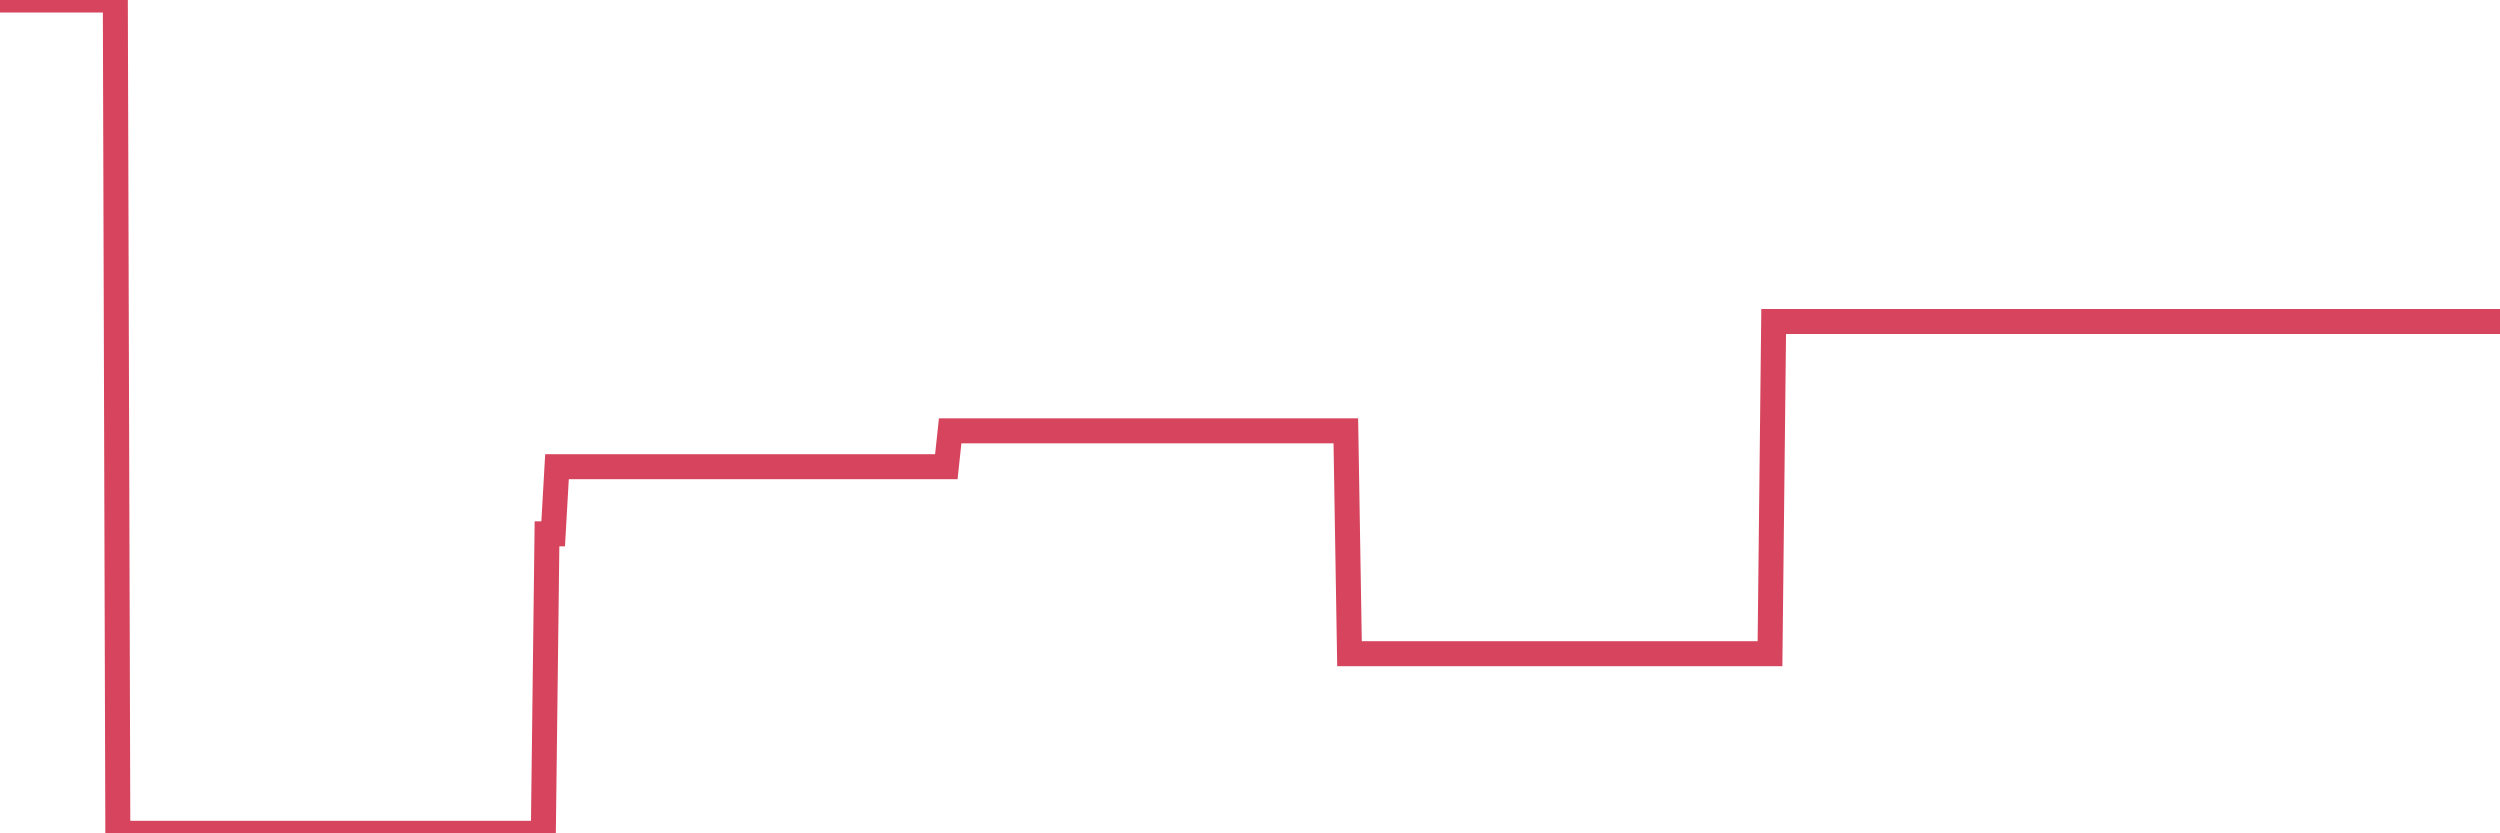<?xml version="1.0"?><svg width="150px" height="50px" xmlns="http://www.w3.org/2000/svg" xmlns:xlink="http://www.w3.org/1999/xlink"> <polyline fill="none" stroke="#d6455d" stroke-width="1.5px" stroke-linecap="round" stroke-miterlimit="5" points="0.00,0.00 0.22,0.00 0.45,0.00 0.67,0.00 0.89,0.00 1.12,0.00 1.34,0.00 1.56,0.00 1.79,0.00 1.93,0.00 2.16,0.00 2.38,0.00 2.60,0.00 2.83,0.00 3.05,0.00 3.27,0.00 3.50,0.00 3.65,0.00 3.87,0.00 4.09,0.00 4.32,0.00 4.54,0.00 4.76,0.00 4.99,0.00 5.21,0.00 5.36,0.00 5.58,0.00 5.80,0.00 6.03,0.00 6.25,0.00 6.47,0.00 6.70,0.00 6.92,0.00 7.07,50.00 7.29,50.00 7.52,50.00 7.74,50.00 7.96,50.00 8.19,50.00 8.41,50.00 8.63,50.00 8.78,50.00 9.01,50.00 9.23,50.00 9.45,50.00 9.67,50.00 9.90,50.00 10.12,50.00 10.34,50.00 10.49,50.00 10.72,50.00 10.94,50.00 11.16,50.00 11.39,50.00 11.61,50.00 11.83,50.00 12.06,50.00 12.21,50.00 12.43,50.00 12.65,50.00 12.87,50.00 13.10,50.00 13.32,50.00 13.54,50.00 13.77,50.00 13.92,50.00 14.14,50.00 14.36,50.00 14.59,50.00 14.81,50.00 15.03,50.00 15.26,50.00 15.48,50.00 15.63,50.00 15.85,50.00 16.08,50.00 16.30,50.00 16.52,50.00 16.74,50.00 16.97,50.00 17.19,50.00 17.41,50.00 17.56,50.00 17.79,50.00 18.01,50.00 18.23,50.00 18.46,50.00 18.68,50.00 18.90,50.00 19.13,50.00 19.28,50.00 19.50,50.00 19.72,50.00 19.94,50.00 20.17,50.00 20.39,50.00 20.61,50.00 20.84,50.00 20.99,50.00 21.21,50.00 21.43,50.00 21.66,50.00 21.88,50.00 22.10,50.00 22.33,50.00 22.55,50.00 22.70,50.00 22.92,50.00 23.15,50.00 23.37,50.00 23.59,50.00 23.81,50.00 24.04,50.00 24.26,50.00 24.41,50.00 24.63,50.00 24.86,50.00 25.08,50.00 25.30,50.00 25.53,50.00 25.75,50.00 25.97,50.00 26.12,50.00 26.35,50.00 26.57,50.00 26.79,50.00 27.02,50.00 27.24,50.00 27.46,50.00 27.68,50.00 27.83,50.00 28.06,50.00 28.28,50.00 28.50,50.00 28.73,50.00 28.95,50.00 29.17,50.00 29.40,50.00 29.55,50.00 29.77,50.00 29.99,50.00 30.22,50.00 30.44,50.00 30.66,50.00 30.88,50.00 31.11,50.00 31.26,50.00 31.48,50.00 31.70,50.00 31.93,50.00 32.15,50.00 32.37,50.00 32.60,50.00 32.82,32.03 33.04,32.03 33.19,32.03 33.42,28.00 33.64,28.00 33.86,28.00 34.09,28.00 34.31,28.00 34.53,28.00 34.75,28.00 34.90,28.00 35.13,28.00 35.35,28.00 35.57,28.00 35.80,28.00 36.02,28.00 36.24,28.00 36.47,28.00 36.62,28.00 36.84,28.00 37.06,28.00 37.29,28.00 37.51,28.00 37.73,28.00 37.95,28.00 38.18,28.00 38.33,28.00 38.55,28.00 38.77,28.00 39.00,28.00 39.22,28.00 39.44,28.00 39.67,28.00 39.89,28.00 40.04,28.00 40.26,28.00 40.49,28.00 40.71,28.00 40.93,28.00 41.16,28.00 41.38,28.00 41.60,28.00 41.75,28.00 41.97,28.00 42.20,28.00 42.42,28.00 42.64,28.00 42.87,28.00 43.09,28.00 43.31,28.00 43.46,28.00 43.69,28.00 43.91,28.00 44.13,28.00 44.36,28.00 44.58,28.00 44.80,28.00 45.03,28.00 45.17,28.00 45.40,28.00 45.62,28.00 45.84,28.00 46.07,28.00 46.29,28.00 46.51,28.00 46.74,28.00 46.89,28.00 47.11,28.00 47.33,28.00 47.56,28.00 47.78,28.00 48.00,28.00 48.23,28.00 48.45,28.00 48.67,28.00 48.82,28.00 49.04,28.00 49.27,28.00 49.49,28.00 49.71,28.00 49.94,28.00 50.16,28.00 50.38,28.00 50.53,28.00 50.76,28.00 50.98,28.00 51.20,28.00 51.43,28.00 51.65,28.00 51.87,28.00 52.10,28.00 52.24,28.00 52.47,28.00 52.69,28.00 52.91,28.00 53.14,28.00 53.36,28.00 53.58,28.00 53.81,28.00 53.96,28.00 54.18,28.00 54.40,28.00 54.63,28.00 54.85,28.00 55.07,28.00 55.30,28.00 55.52,28.00 55.67,28.00 55.89,28.00 56.11,28.00 56.34,28.00 56.56,28.00 56.78,28.00 57.01,25.85 57.23,25.85 57.38,25.85 57.60,25.85 57.83,25.85 58.05,25.85 58.27,25.85 58.50,25.85 58.72,25.85 58.94,25.85 59.09,25.85 59.31,25.85 59.54,25.85 59.76,25.85 59.98,25.85 60.21,25.85 60.43,25.85 60.65,25.85 60.80,25.85 61.03,25.85 61.25,25.85 61.47,25.85 61.70,25.85 61.92,25.85 62.14,25.85 62.37,25.85 62.51,25.85 62.74,25.85 62.96,25.85 63.18,25.85 63.41,25.85 63.63,25.85 63.85,25.85 64.08,25.85 64.23,25.85 64.45,25.85 64.67,25.85 64.90,25.85 65.12,25.85 65.34,25.85 65.57,25.85 65.79,25.85 66.01,25.85 66.16,25.85 66.38,25.85 66.61,25.85 66.83,25.85 67.05,25.85 67.28,25.85 67.50,25.85 67.72,25.85 67.87,25.85 68.10,25.85 68.32,25.85 68.54,25.85 68.77,25.85 68.99,25.85 69.21,25.85 69.44,25.85 69.58,25.85 69.81,25.85 70.03,25.85 70.25,25.85 70.48,25.85 70.70,25.85 70.92,25.85 71.15,25.85 71.30,25.85 71.52,25.85 71.74,25.85 71.97,25.85 72.19,25.85 72.41,25.85 72.64,25.85 72.86,25.85 73.01,25.85 73.23,25.85 73.45,25.85 73.68,25.85 73.90,25.85 74.12,25.85 74.35,25.85 74.57,25.85 74.72,25.85 74.94,25.85 75.17,25.85 75.39,25.85 75.61,25.85 75.84,25.85 76.06,25.85 76.28,25.85 76.43,25.85 76.65,25.85 76.88,25.85 77.10,25.85 77.32,25.85 77.55,25.85 77.77,25.85 77.99,25.85 78.14,25.85 78.37,25.85 78.59,25.85 78.81,25.85 79.04,25.85 79.26,25.85 79.48,25.85 79.71,25.85 79.85,25.85 80.08,25.85 80.30,25.85 80.52,25.85 80.75,25.85 80.97,39.22 81.19,39.22 81.42,39.22 81.64,39.22 81.79,39.22 82.01,39.22 82.24,39.22 82.46,39.22 82.68,39.22 82.91,39.22 83.13,39.22 83.35,39.22 83.50,39.22 83.72,39.22 83.95,39.22 84.17,39.22 84.39,39.22 84.62,39.22 84.84,39.22 85.06,39.22 85.21,39.22 85.44,39.22 85.66,39.22 85.88,39.22 86.11,39.22 86.33,39.22 86.55,39.22 86.78,39.22 86.92,39.22 87.15,39.22 87.37,39.22 87.59,39.22 87.82,39.22 88.04,39.22 88.26,39.22 88.49,39.22 88.64,39.22 88.86,39.22 89.08,39.22 89.31,39.22 89.53,39.22 89.75,39.22 89.98,39.22 90.20,39.22 90.35,39.22 90.57,39.22 90.79,39.22 91.02,39.22 91.24,39.22 91.46,39.22 91.69,39.22 91.91,39.22 92.06,39.22 92.28,39.22 92.51,39.22 92.73,39.22 92.95,39.22 93.18,39.22 93.40,39.22 93.62,39.22 93.77,39.22 93.99,39.22 94.22,39.22 94.44,39.22 94.66,39.22 94.89,39.22 95.11,39.22 95.33,39.22 95.48,39.22 95.71,39.22 95.93,39.22 96.15,39.22 96.38,39.22 96.60,39.22 96.82,39.22 97.05,39.22 97.27,39.22 97.42,39.22 97.64,39.22 97.86,39.22 98.09,39.22 98.31,39.22 98.53,39.22 98.76,39.22 98.98,39.22 99.13,39.22 99.35,39.22 99.58,39.22 99.80,39.22 100.02,39.22 100.25,39.22 100.47,39.22 100.69,39.22 100.84,39.22 101.06,39.22 101.29,39.22 101.51,39.22 101.73,39.22 101.96,39.22 102.18,39.22 102.40,39.22 102.55,39.22 102.78,39.22 103.00,39.22 103.22,39.22 103.45,39.22 103.67,39.22 103.89,39.22 104.12,39.22 104.26,39.22 104.49,39.22 104.71,39.22 104.93,39.22 105.16,39.22 105.38,39.22 105.60,39.22 105.83,39.22 105.98,39.22 106.20,39.22 106.42,19.29 106.65,19.29 106.87,19.29 107.09,19.29 107.32,19.29 107.54,19.29 107.69,19.29 107.91,19.29 108.13,19.29 108.36,19.29 108.58,19.29 108.80,19.29 109.03,19.29 109.25,19.29 109.40,19.29 109.62,19.29 109.85,19.29 110.07,19.29 110.29,19.29 110.52,19.29 110.74,19.29 110.96,19.29 111.11,19.29 111.33,19.29 111.56,19.29 111.78,19.29 112.00,19.29 112.23,19.29 112.45,19.29 112.67,19.29 112.90,19.29 113.05,19.29 113.27,19.29 113.49,19.29 113.72,19.29 113.94,19.29 114.16,19.29 114.39,19.29 114.61,19.29 114.76,19.29 114.98,19.29 115.20,19.29 115.43,19.29 115.65,19.29 115.87,19.29 116.10,19.29 116.32,19.29 116.47,19.29 116.69,19.29 116.92,19.29 117.14,19.29 117.36,19.29 117.59,19.29 117.81,19.29 118.03,19.29 118.18,19.29 118.40,19.29 118.63,19.29 118.85,19.29 119.07,19.29 119.30,19.29 119.52,19.29 119.74,19.29 119.89,19.29 120.12,19.29 120.34,19.29 120.56,19.29 120.79,19.29 121.01,19.29 121.23,19.29 121.46,19.29 121.60,19.29 121.83,19.29 122.05,19.29 122.27,19.29 122.50,19.29 122.72,19.29 122.94,19.29 123.17,19.29 123.32,19.29 123.54,19.29 123.76,19.29 123.99,19.29 124.21,19.29 124.43,19.29 124.66,19.29 124.88,19.29 125.03,19.29 125.25,19.29 125.47,19.29 125.70,19.29 125.92,19.29 126.14,19.29 126.37,19.29 126.59,19.29 126.74,19.29 126.96,19.29 127.19,19.29 127.41,19.29 127.63,19.29 127.86,19.29 128.08,19.29 128.30,19.29 128.45,19.29 128.67,19.29 128.90,19.29 129.12,19.29 129.34,19.29 129.57,19.29 129.79,19.29 130.01,19.29 130.24,19.29 130.39,19.29 130.61,19.29 130.83,19.29 131.06,19.29 131.28,19.29 131.50,19.29 131.73,19.29 131.95,19.29 132.10,19.29 132.32,19.29 132.54,19.29 132.77,19.29 132.99,19.29 133.21,19.29 133.44,19.29 133.66,19.29 133.81,19.29 134.03,19.29 134.26,19.29 134.48,19.29 134.70,19.29 134.93,19.29 135.15,19.29 135.37,19.29 135.52,19.29 135.74,19.29 135.97,19.29 136.19,19.29 136.41,19.29 136.64,19.29 136.86,19.29 137.08,19.29 137.23,19.29 137.46,19.29 137.68,19.29 137.90,19.29 138.13,19.29 138.35,19.29 138.57,19.29 138.80,19.29 138.94,19.29 139.17,19.29 139.39,19.29 139.61,19.29 139.84,19.29 140.06,19.29 140.28,19.29 140.51,19.29 140.66,19.29 140.88,19.29 141.10,19.29 141.33,19.29 141.55,19.29 141.77,19.29 142.00,19.29 142.22,19.29 142.37,19.29 142.59,19.29 142.81,19.29 143.04,19.29 143.26,19.29 143.48,19.29 143.71,19.29 143.93,19.29 144.08,19.29 144.30,19.29 144.53,19.29 144.75,19.29 144.97,19.29 145.20,19.29 145.42,19.29 145.64,19.29 145.87,19.29 146.01,19.29 146.24,19.29 146.46,19.29 146.68,19.29 146.91,19.29 147.13,19.29 147.35,19.29 147.58,19.29 147.73,19.29 147.95,19.29 148.17,19.29 148.40,19.29 148.62,19.29 148.84,19.29 149.07,19.29 149.29,19.29 149.44,19.29 149.66,19.29 149.88,19.29 150.00,19.29 "/></svg>